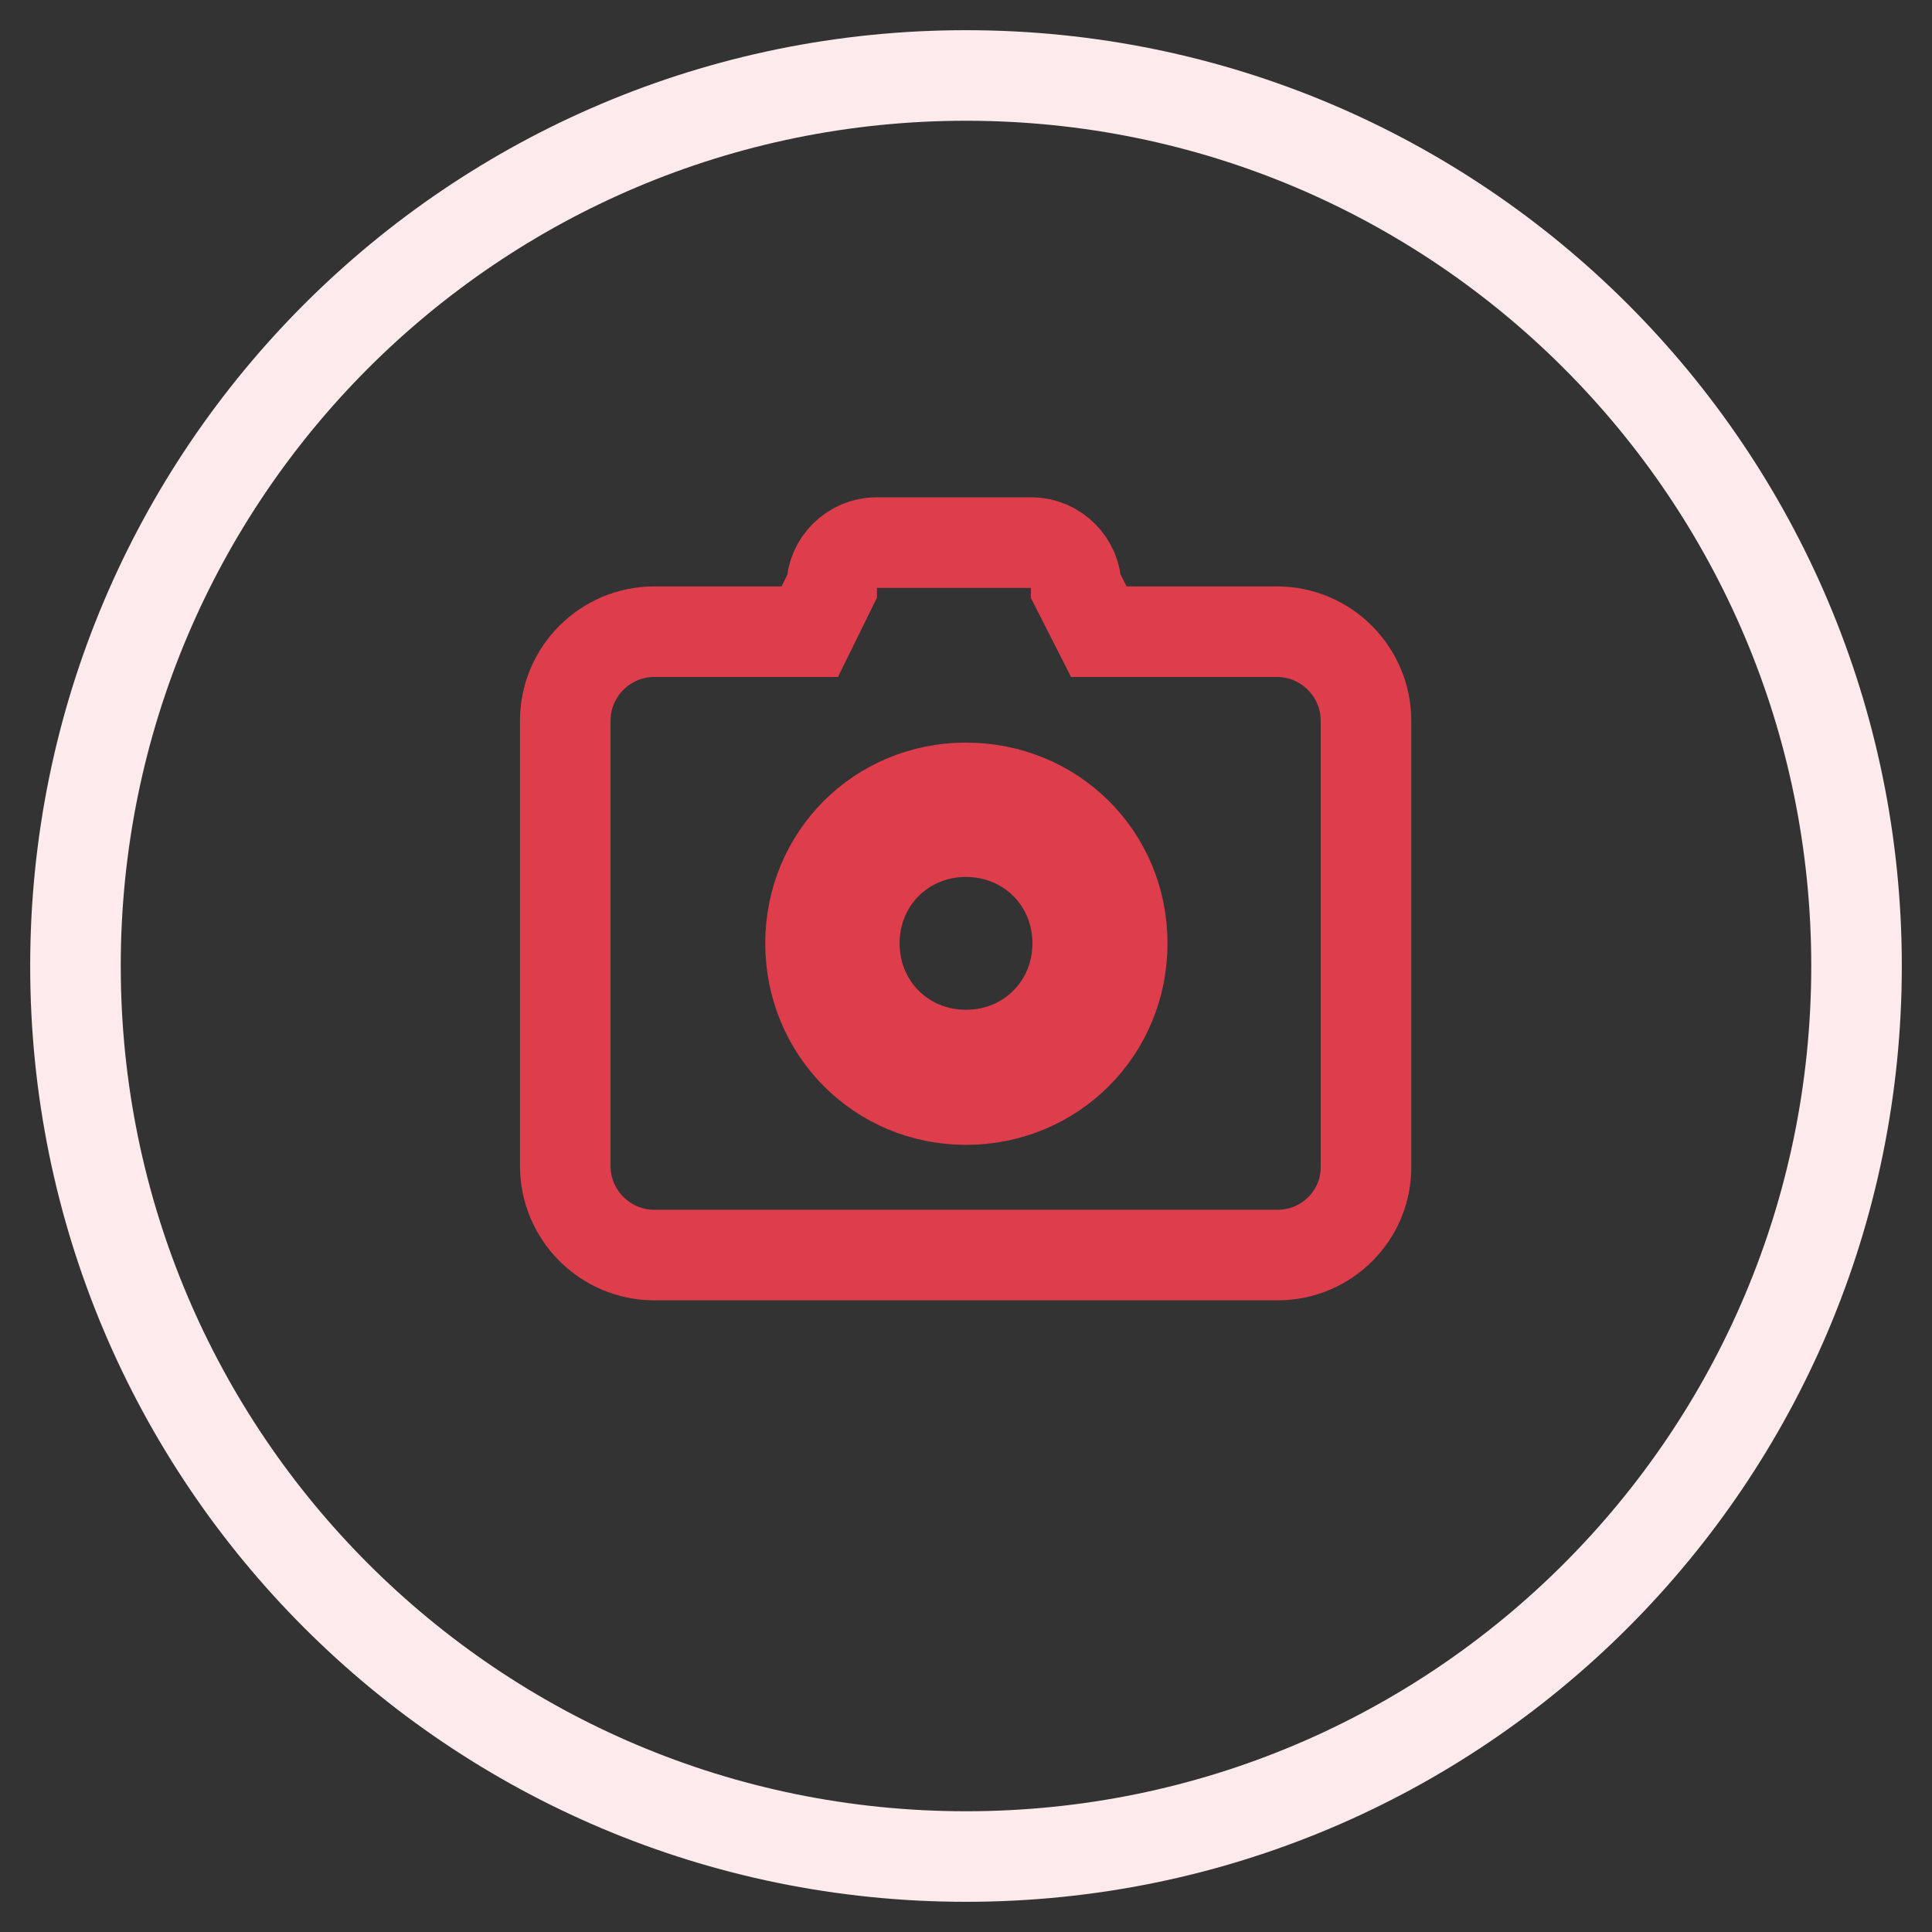 <?xml version="1.0" encoding="utf-8"?>
<!-- Svg Vector Icons : http://www.onlinewebfonts.com/icon -->
<!DOCTYPE svg PUBLIC "-//W3C//DTD SVG 1.1//EN" "http://www.w3.org/Graphics/SVG/1.1/DTD/svg11.dtd">
<svg version="1.1" xmlns="http://www.w3.org/2000/svg" xmlns:xlink="http://www.w3.org/1999/xlink" x="0px" y="0px" viewBox="0 0 256 256" enable-background="new 0 0 256 256" xml:space="preserve">
<rect x="0" y="0" width="256" height="256" fill="#333333" stroke="none"/>
<g> <path stroke-width="12" fill-opacity="0" stroke="#fceaec"  d="M10,128c0,65.2,52.8,118,118,118c65.2,0,118-52.8,118-118c0-65.2-52.8-118-118-118C62.8,10,10,62.8,10,128z "/> <path stroke-width="12" fill-opacity="0" stroke="#de3d4c"  d="M169.3,166.3H86.7c-6.5,0-11.8-5.3-11.8-11.8v-59c0-6.5,5.3-11.8,11.8-11.8h20.6l2.9-5.9 c0-3.2,2.7-5.9,5.9-5.9h20.6c3.2,0,5.9,2.7,5.9,5.9l3,5.9h23.6c6.5,0,11.8,5.3,11.8,11.8v59C181.1,161,175.8,166.3,169.3,166.3 L169.3,166.3z M128,104.4c-11.5,0-20.6,9.1-20.6,20.6s9.1,20.7,20.6,20.7c11.5,0,20.7-9.1,20.7-20.7S139.5,104.4,128,104.4z  M128,139.8c-8.3,0-14.8-6.5-14.8-14.8s6.5-14.8,14.8-14.8s14.8,6.5,14.8,14.8S136.3,139.8,128,139.8z"/></g>
</svg>